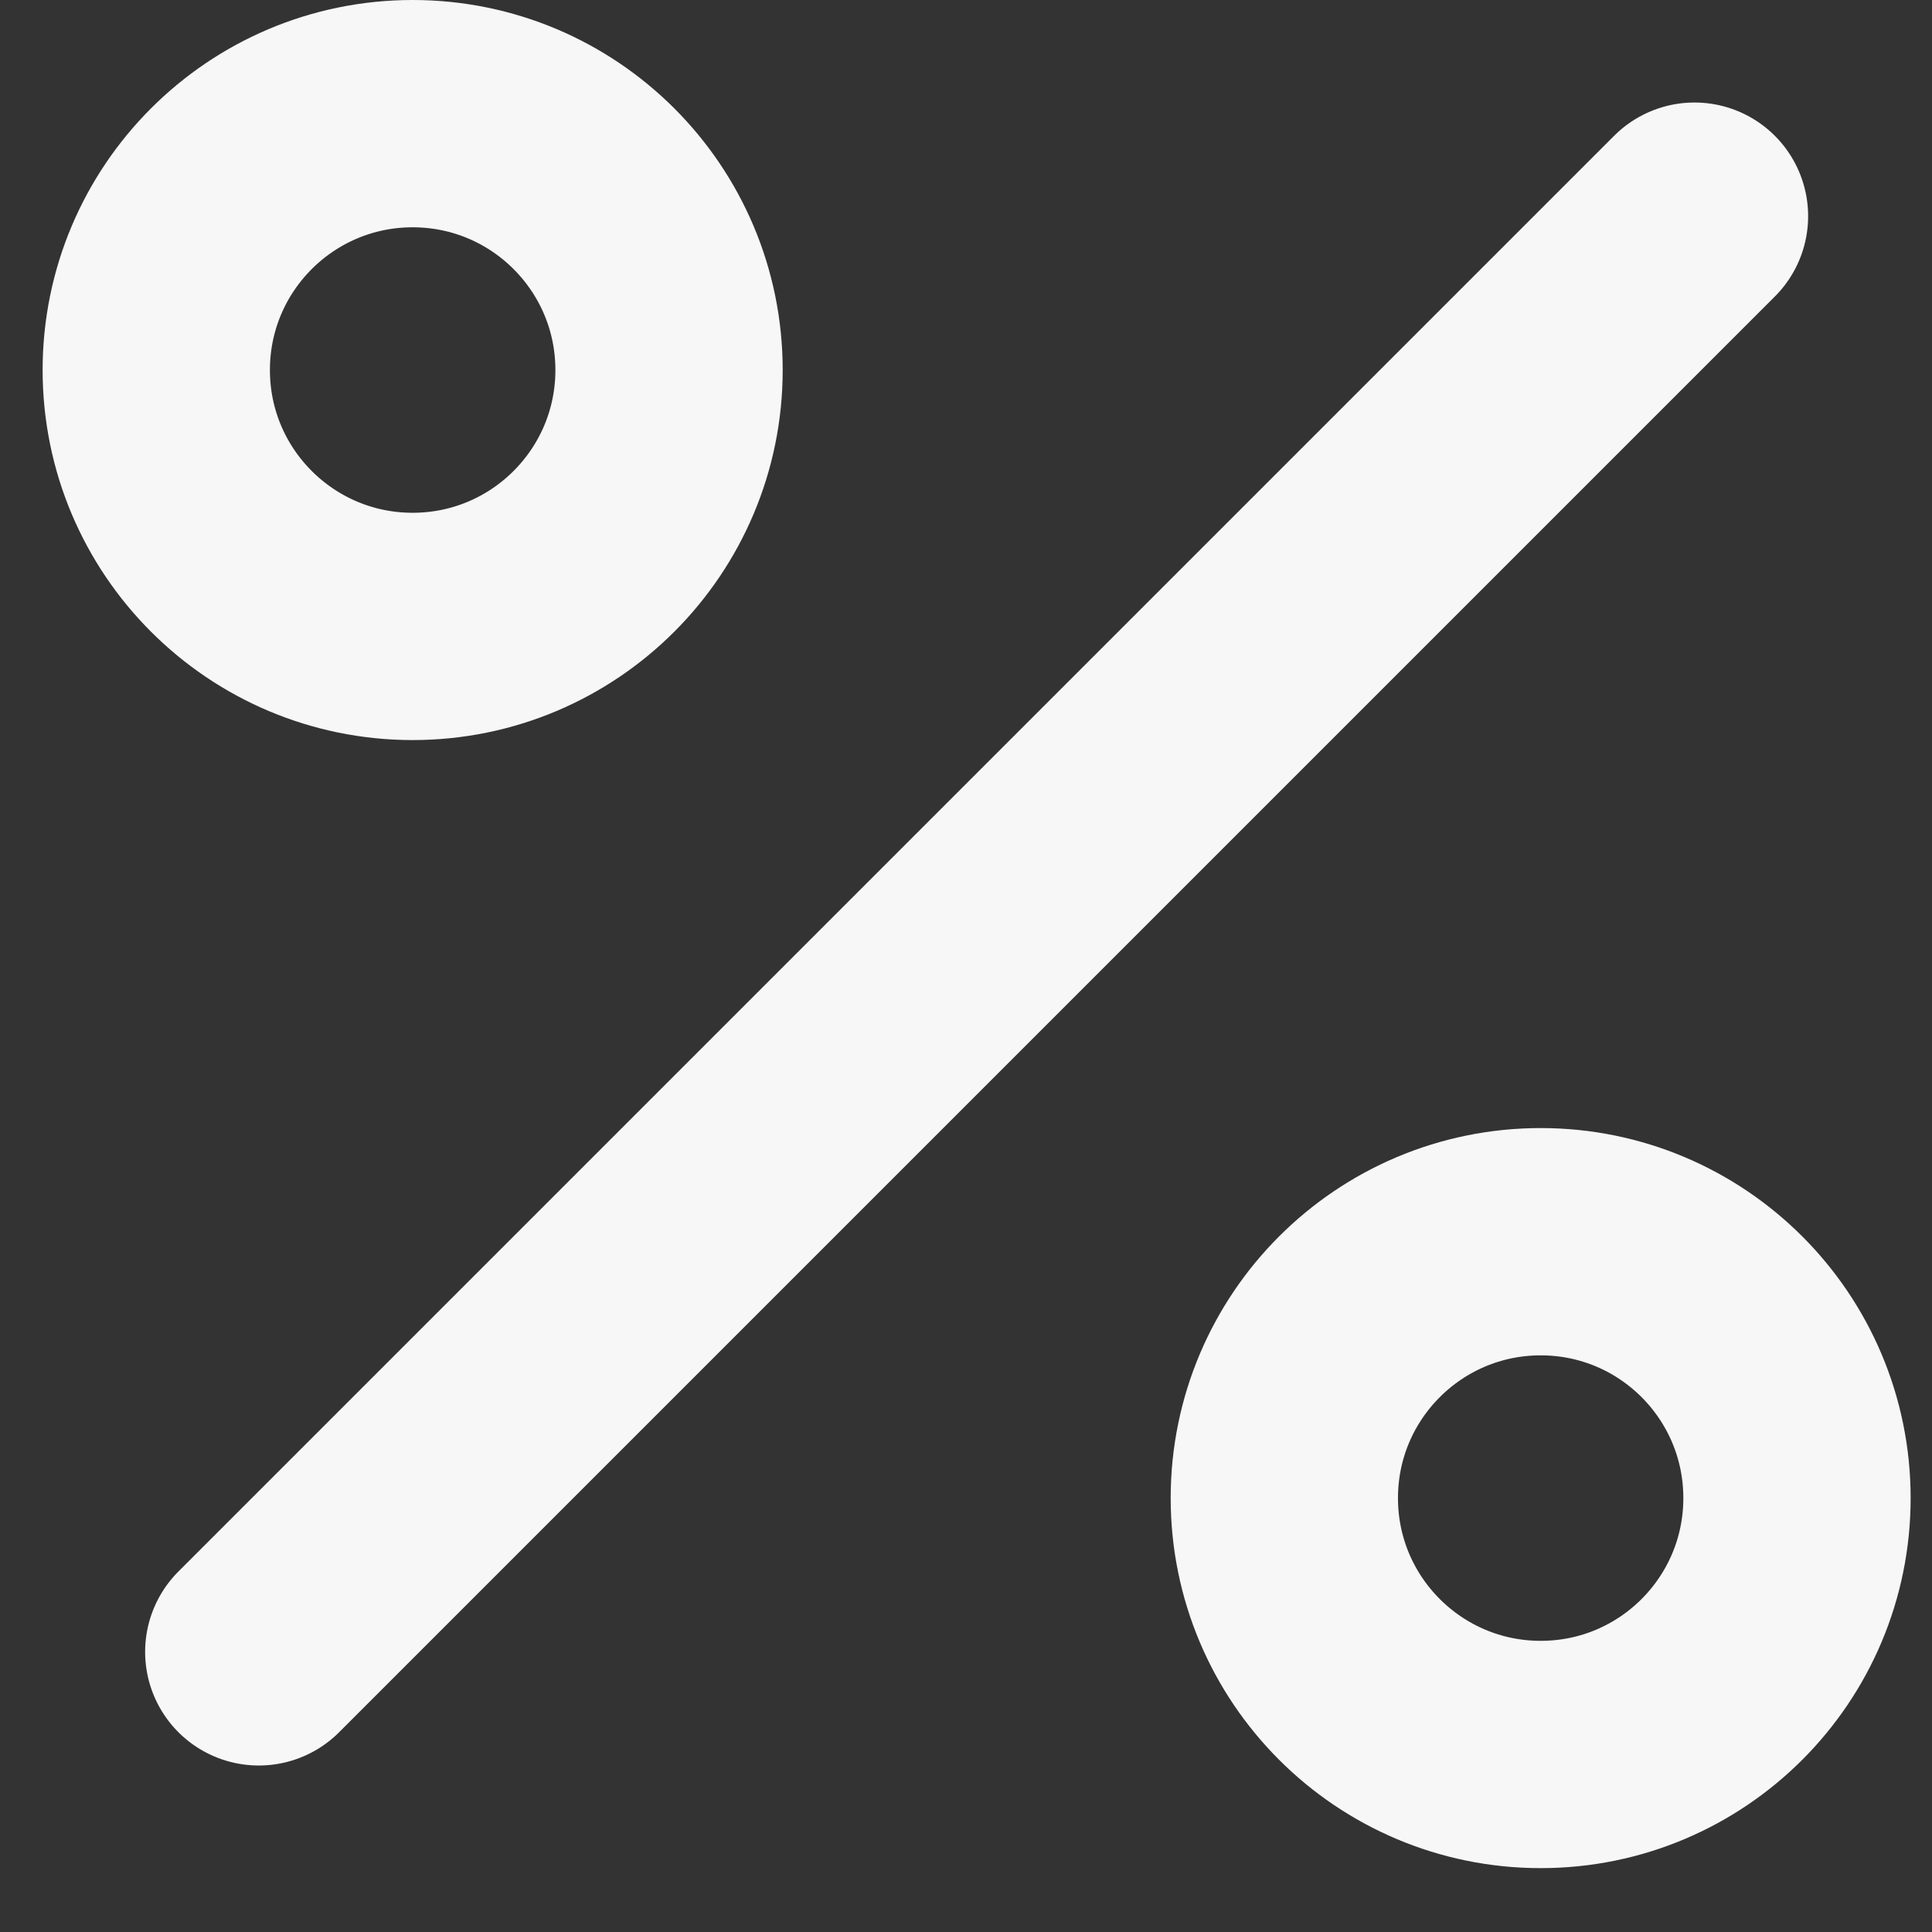 <svg
	width="17"
	height="17"
	viewBox="0 0 17 17"
	fill="none"
	xmlns="http://www.w3.org/2000/svg"
>
	<rect x="0" y="0" width="17" height="17" fill="#333333" stroke="none"/>
	<path
		d="M14.91 1.902L2.277 14.535"
		stroke="#F7F7F7"
		stroke-width="2"
		stroke-linecap="round"
		stroke-linejoin="round"
	/>
	<path
		d="M13.557 15.438C14.803 15.438 15.812 14.428 15.812 13.182C15.812 11.936 14.803 10.926 13.557 10.926C12.311 10.926 11.301 11.936 11.301 13.182C11.301 14.428 12.311 15.438 13.557 15.438Z"
		stroke="#F7F7F7"
		stroke-width="2"
		stroke-linecap="round"
		stroke-linejoin="round"
	/>
	<path
		d="M3.631 5.512C4.877 5.512 5.887 4.502 5.887 3.256C5.887 2.01 4.877 1 3.631 1C2.385 1 1.375 2.01 1.375 3.256C1.375 4.502 2.385 5.512 3.631 5.512Z"
		stroke="#F7F7F7"
		stroke-width="2"
		stroke-linecap="round"
		stroke-linejoin="round"
	/>
</svg>
